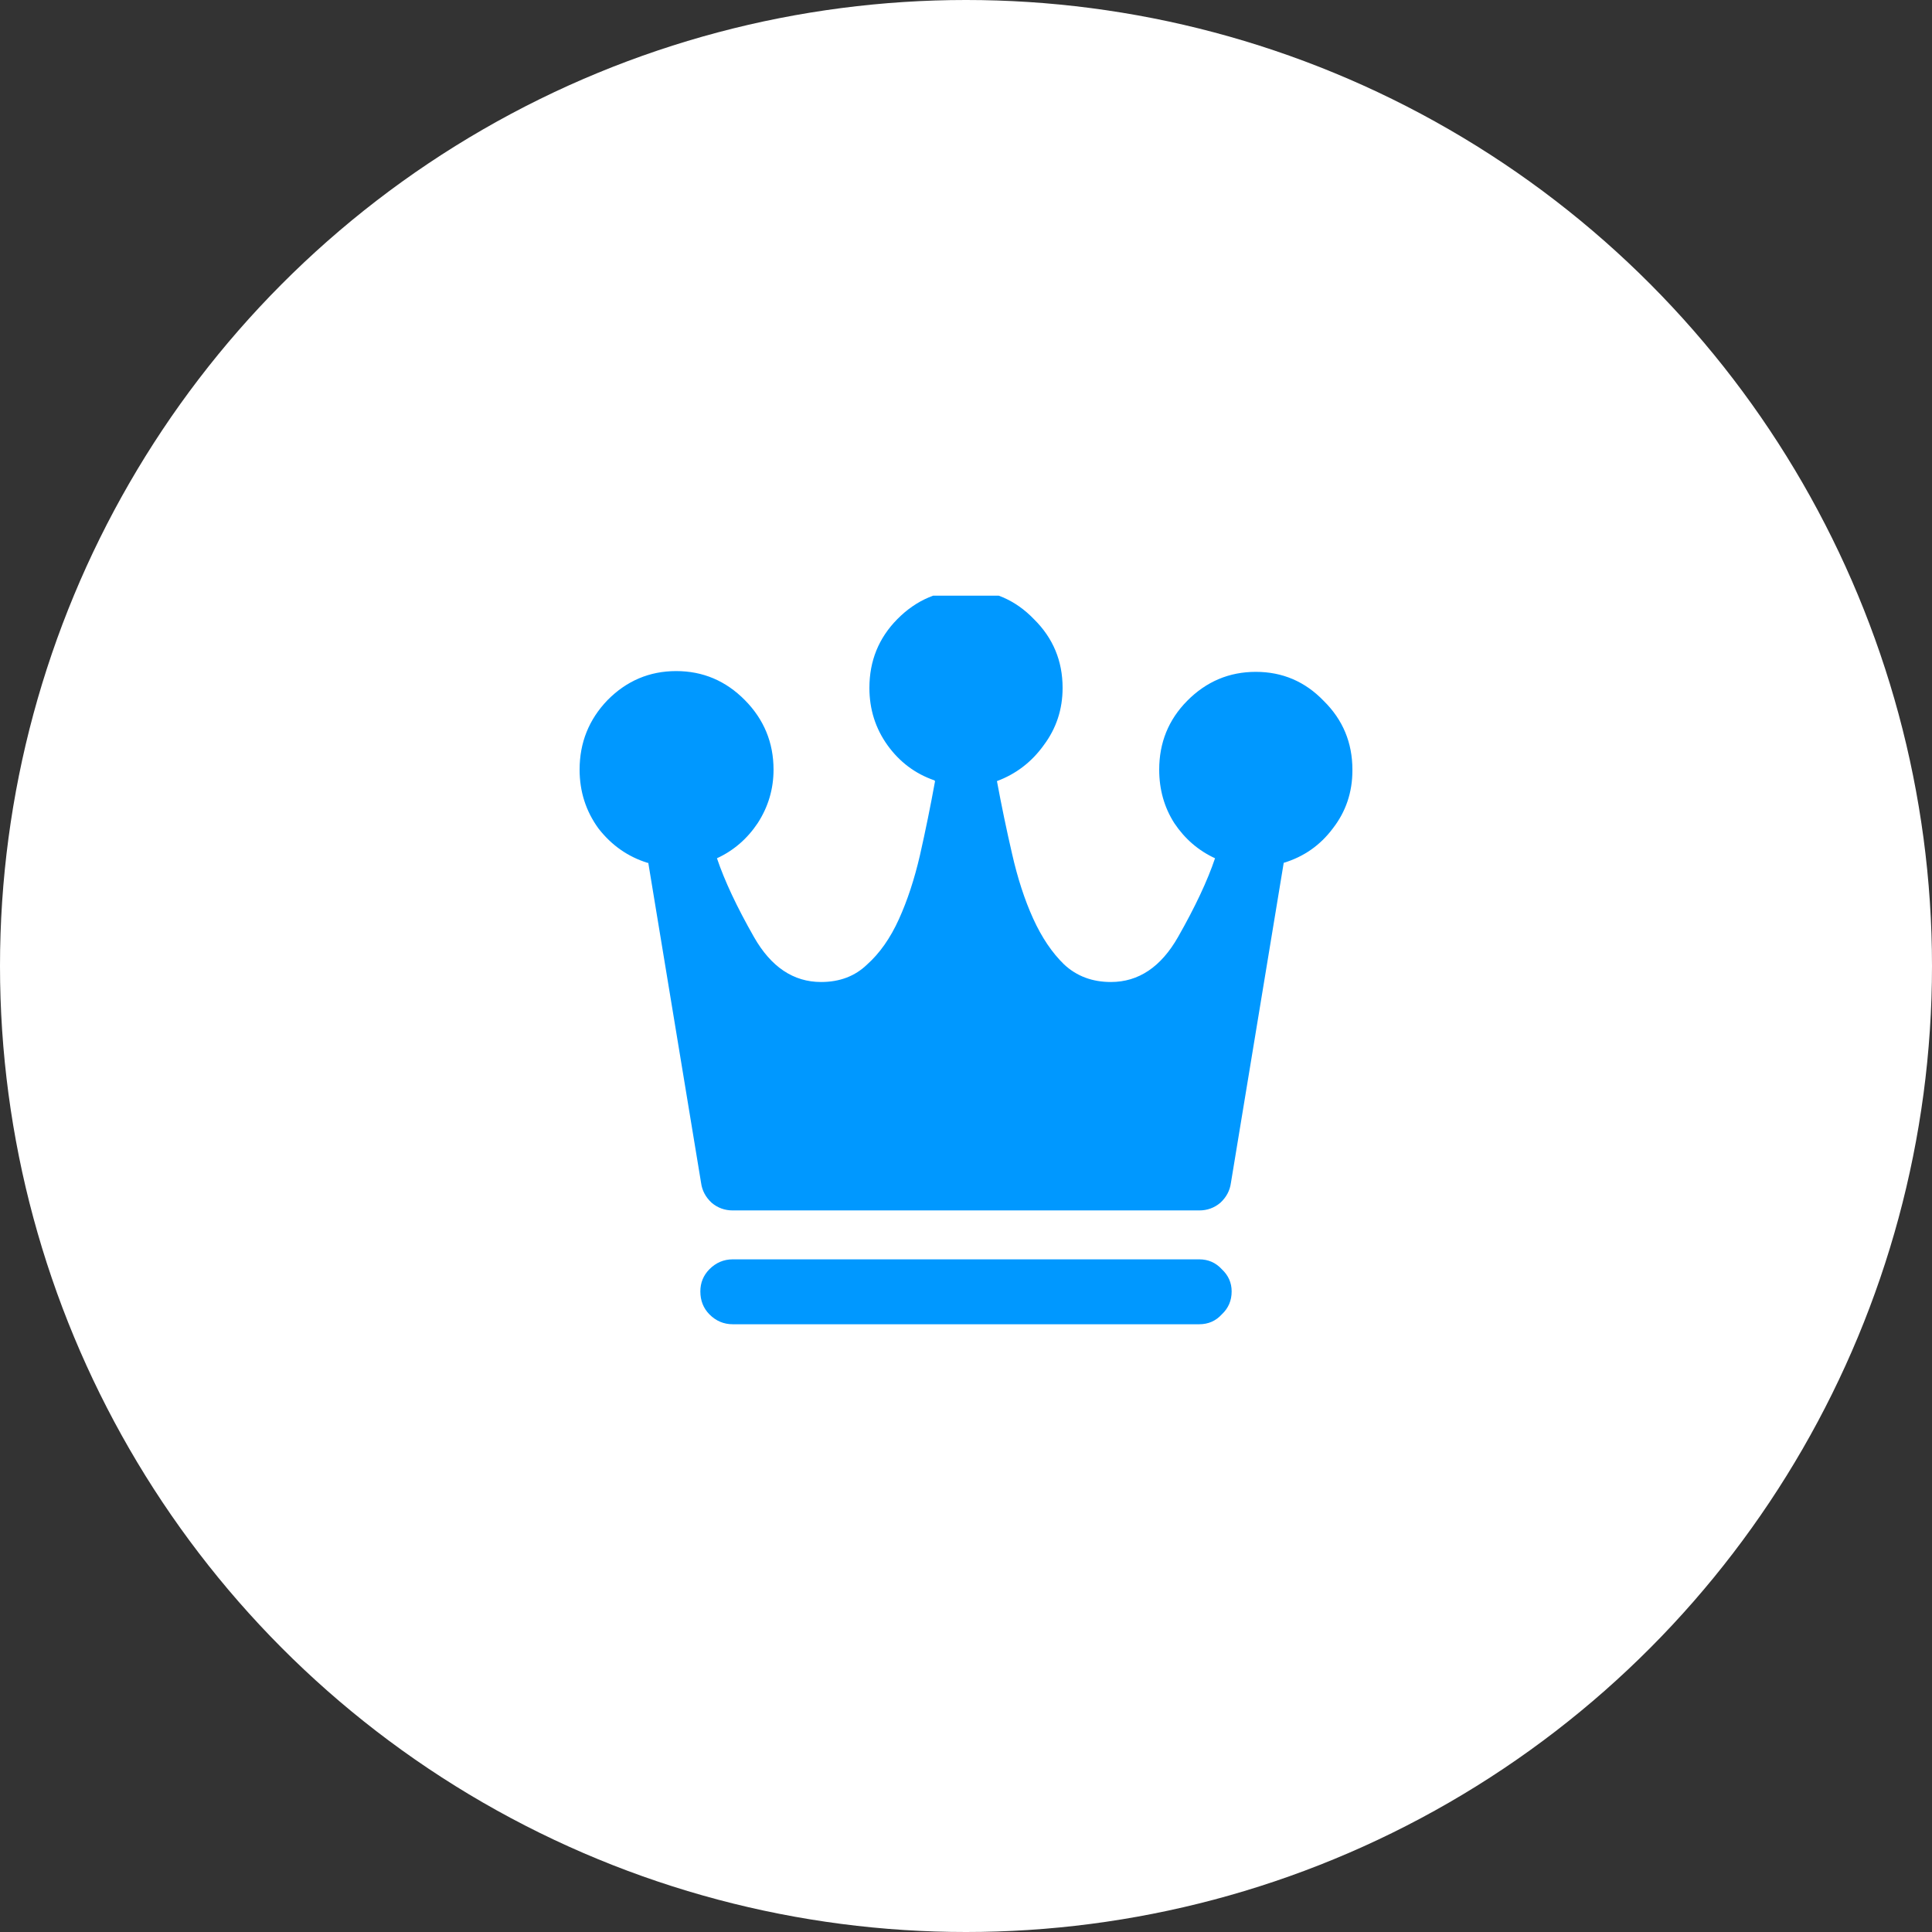 <svg width="60" height="60" viewBox="0 0 60 60" fill="none" xmlns="http://www.w3.org/2000/svg">
    <rect x="0" y="0" width="60" height="60" fill="#333333" stroke="none"/>
    <circle cx="30" cy="30" r="30" fill="white"/>
    <g clip-path="url(#clip0_279_3655)">
        <path d="M42 23.926C42 23.91 42 23.902 42 23.902C42 23.064 41.703 22.352 41.109 21.767C40.531 21.166 39.828 20.865 39 20.865C38.172 20.865 37.461 21.166 36.867 21.767C36.289 22.352 36 23.064 36 23.902C36 24.519 36.156 25.072 36.469 25.563C36.797 26.053 37.219 26.417 37.734 26.654C37.5 27.35 37.117 28.165 36.586 29.098C36.055 30.031 35.359 30.497 34.5 30.497C33.922 30.497 33.438 30.316 33.047 29.952C32.672 29.588 32.352 29.113 32.086 28.528C31.82 27.943 31.602 27.271 31.43 26.512C31.258 25.768 31.102 25.017 30.961 24.258C31.555 24.036 32.039 23.665 32.414 23.143C32.805 22.621 33 22.028 33 21.363C33 20.525 32.703 19.813 32.109 19.228C31.531 18.627 30.828 18.326 30 18.326C29.172 18.326 28.461 18.627 27.867 19.228C27.289 19.813 27 20.525 27 21.363C27 22.028 27.188 22.621 27.562 23.143C27.938 23.665 28.422 24.028 29.016 24.234L29.039 24.258C28.898 25.033 28.742 25.8 28.57 26.559C28.398 27.302 28.18 27.967 27.914 28.552C27.648 29.137 27.32 29.604 26.93 29.952C26.555 30.316 26.078 30.497 25.5 30.497C24.641 30.497 23.945 30.031 23.414 29.098C22.883 28.165 22.5 27.35 22.266 26.654C22.781 26.417 23.203 26.053 23.531 25.563C23.859 25.056 24.023 24.503 24.023 23.902C24.023 23.064 23.727 22.344 23.133 21.743C22.539 21.142 21.828 20.841 21 20.841C20.172 20.841 19.461 21.142 18.867 21.743C18.289 22.344 18 23.064 18 23.902C18 24.582 18.195 25.191 18.586 25.729C18.992 26.251 19.5 26.607 20.109 26.796H20.133L21.773 36.737C21.805 36.974 21.914 37.18 22.102 37.354C22.289 37.512 22.508 37.591 22.758 37.591H37.242C37.492 37.591 37.711 37.512 37.898 37.354C38.086 37.18 38.195 36.974 38.227 36.737L39.867 26.796C40.492 26.607 41 26.251 41.391 25.729C41.797 25.207 42 24.606 42 23.926ZM37.242 39.11H22.758C22.477 39.11 22.234 39.213 22.031 39.418C21.844 39.608 21.75 39.837 21.75 40.106C21.75 40.391 21.844 40.628 22.031 40.818C22.234 41.024 22.477 41.126 22.758 41.126H37.242C37.523 41.126 37.758 41.024 37.945 40.818C38.148 40.628 38.25 40.391 38.25 40.106C38.25 39.837 38.148 39.608 37.945 39.418C37.758 39.213 37.523 39.11 37.242 39.11Z"
              fill="#0098FF"/>
    </g>
    <defs>
        <clipPath id="clip0_279_3655">
            <rect width="24" height="24" fill="white" transform="translate(18 18.5)"/>
        </clipPath>
    </defs>
</svg>
